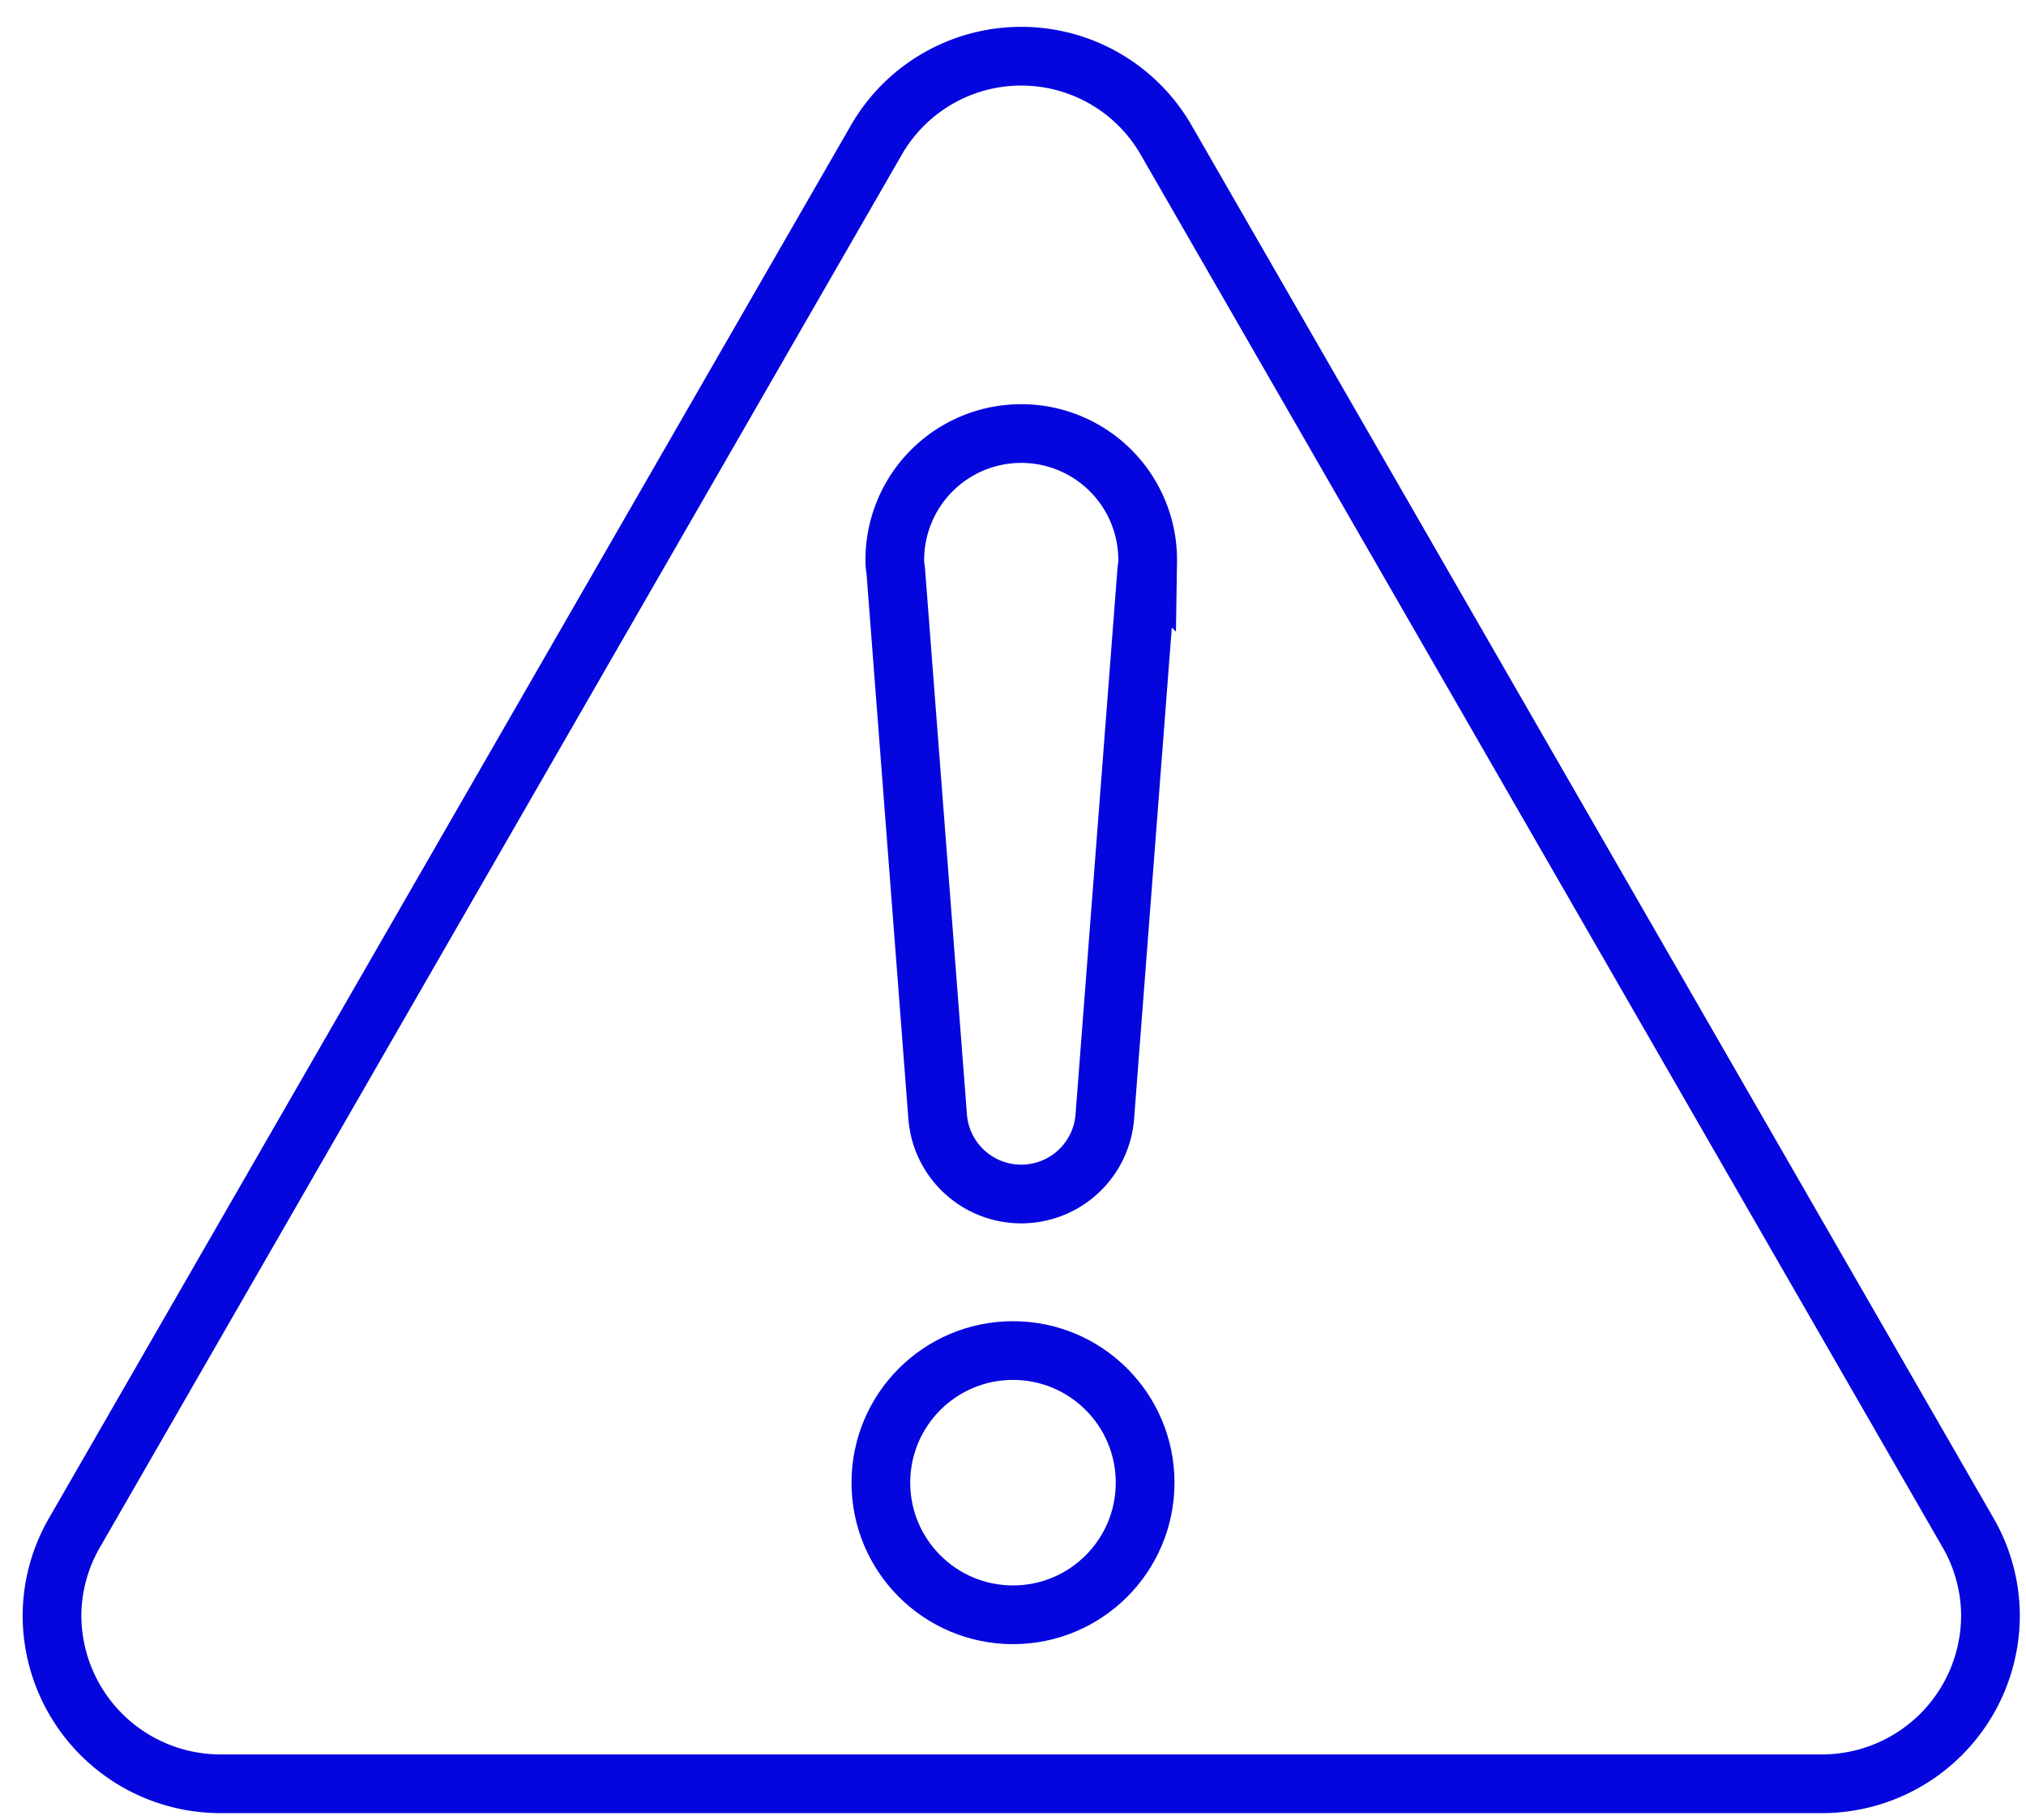<svg xmlns="http://www.w3.org/2000/svg" viewBox="0 0 69 62"><defs><clipPath id="a"><path fill="none" stroke="#0506dd" stroke-width="2" d="M0-.48h69v62H0z" data-name="Rectangle 217"/></clipPath></defs><g fill="none" stroke="#0506dd" stroke-miterlimit="10" stroke-width="2" clip-path="url(#a)" data-name="Group 855" transform="translate(0 .48)"><circle cx="4.5" cy="4.5" r="4.5" data-name="Ellipse 17" transform="translate(30 45.52)"/><path d="M39.086 18.658a4.306 4.306 0 1 0-8.611 0c0 .115.026.224.034.336l1.424 18.546a2.855 2.855 0 0 0 5.695 0l1.424-18.546c.008-.113.034-.222.034-.336Z" data-name="Path 2714"/><path d="M67.014 51.703 39.731 4.315a5.693 5.693 0 0 0-9.9 0L2.549 51.703a5.68 5.68 0 0 0-.778 2.832 5.741 5.741 0 0 0 5.741 5.741h54.537a5.74 5.74 0 0 0 5.741-5.741 5.679 5.679 0 0 0-.776-2.832Z" data-name="Path 2715"/></g></svg>